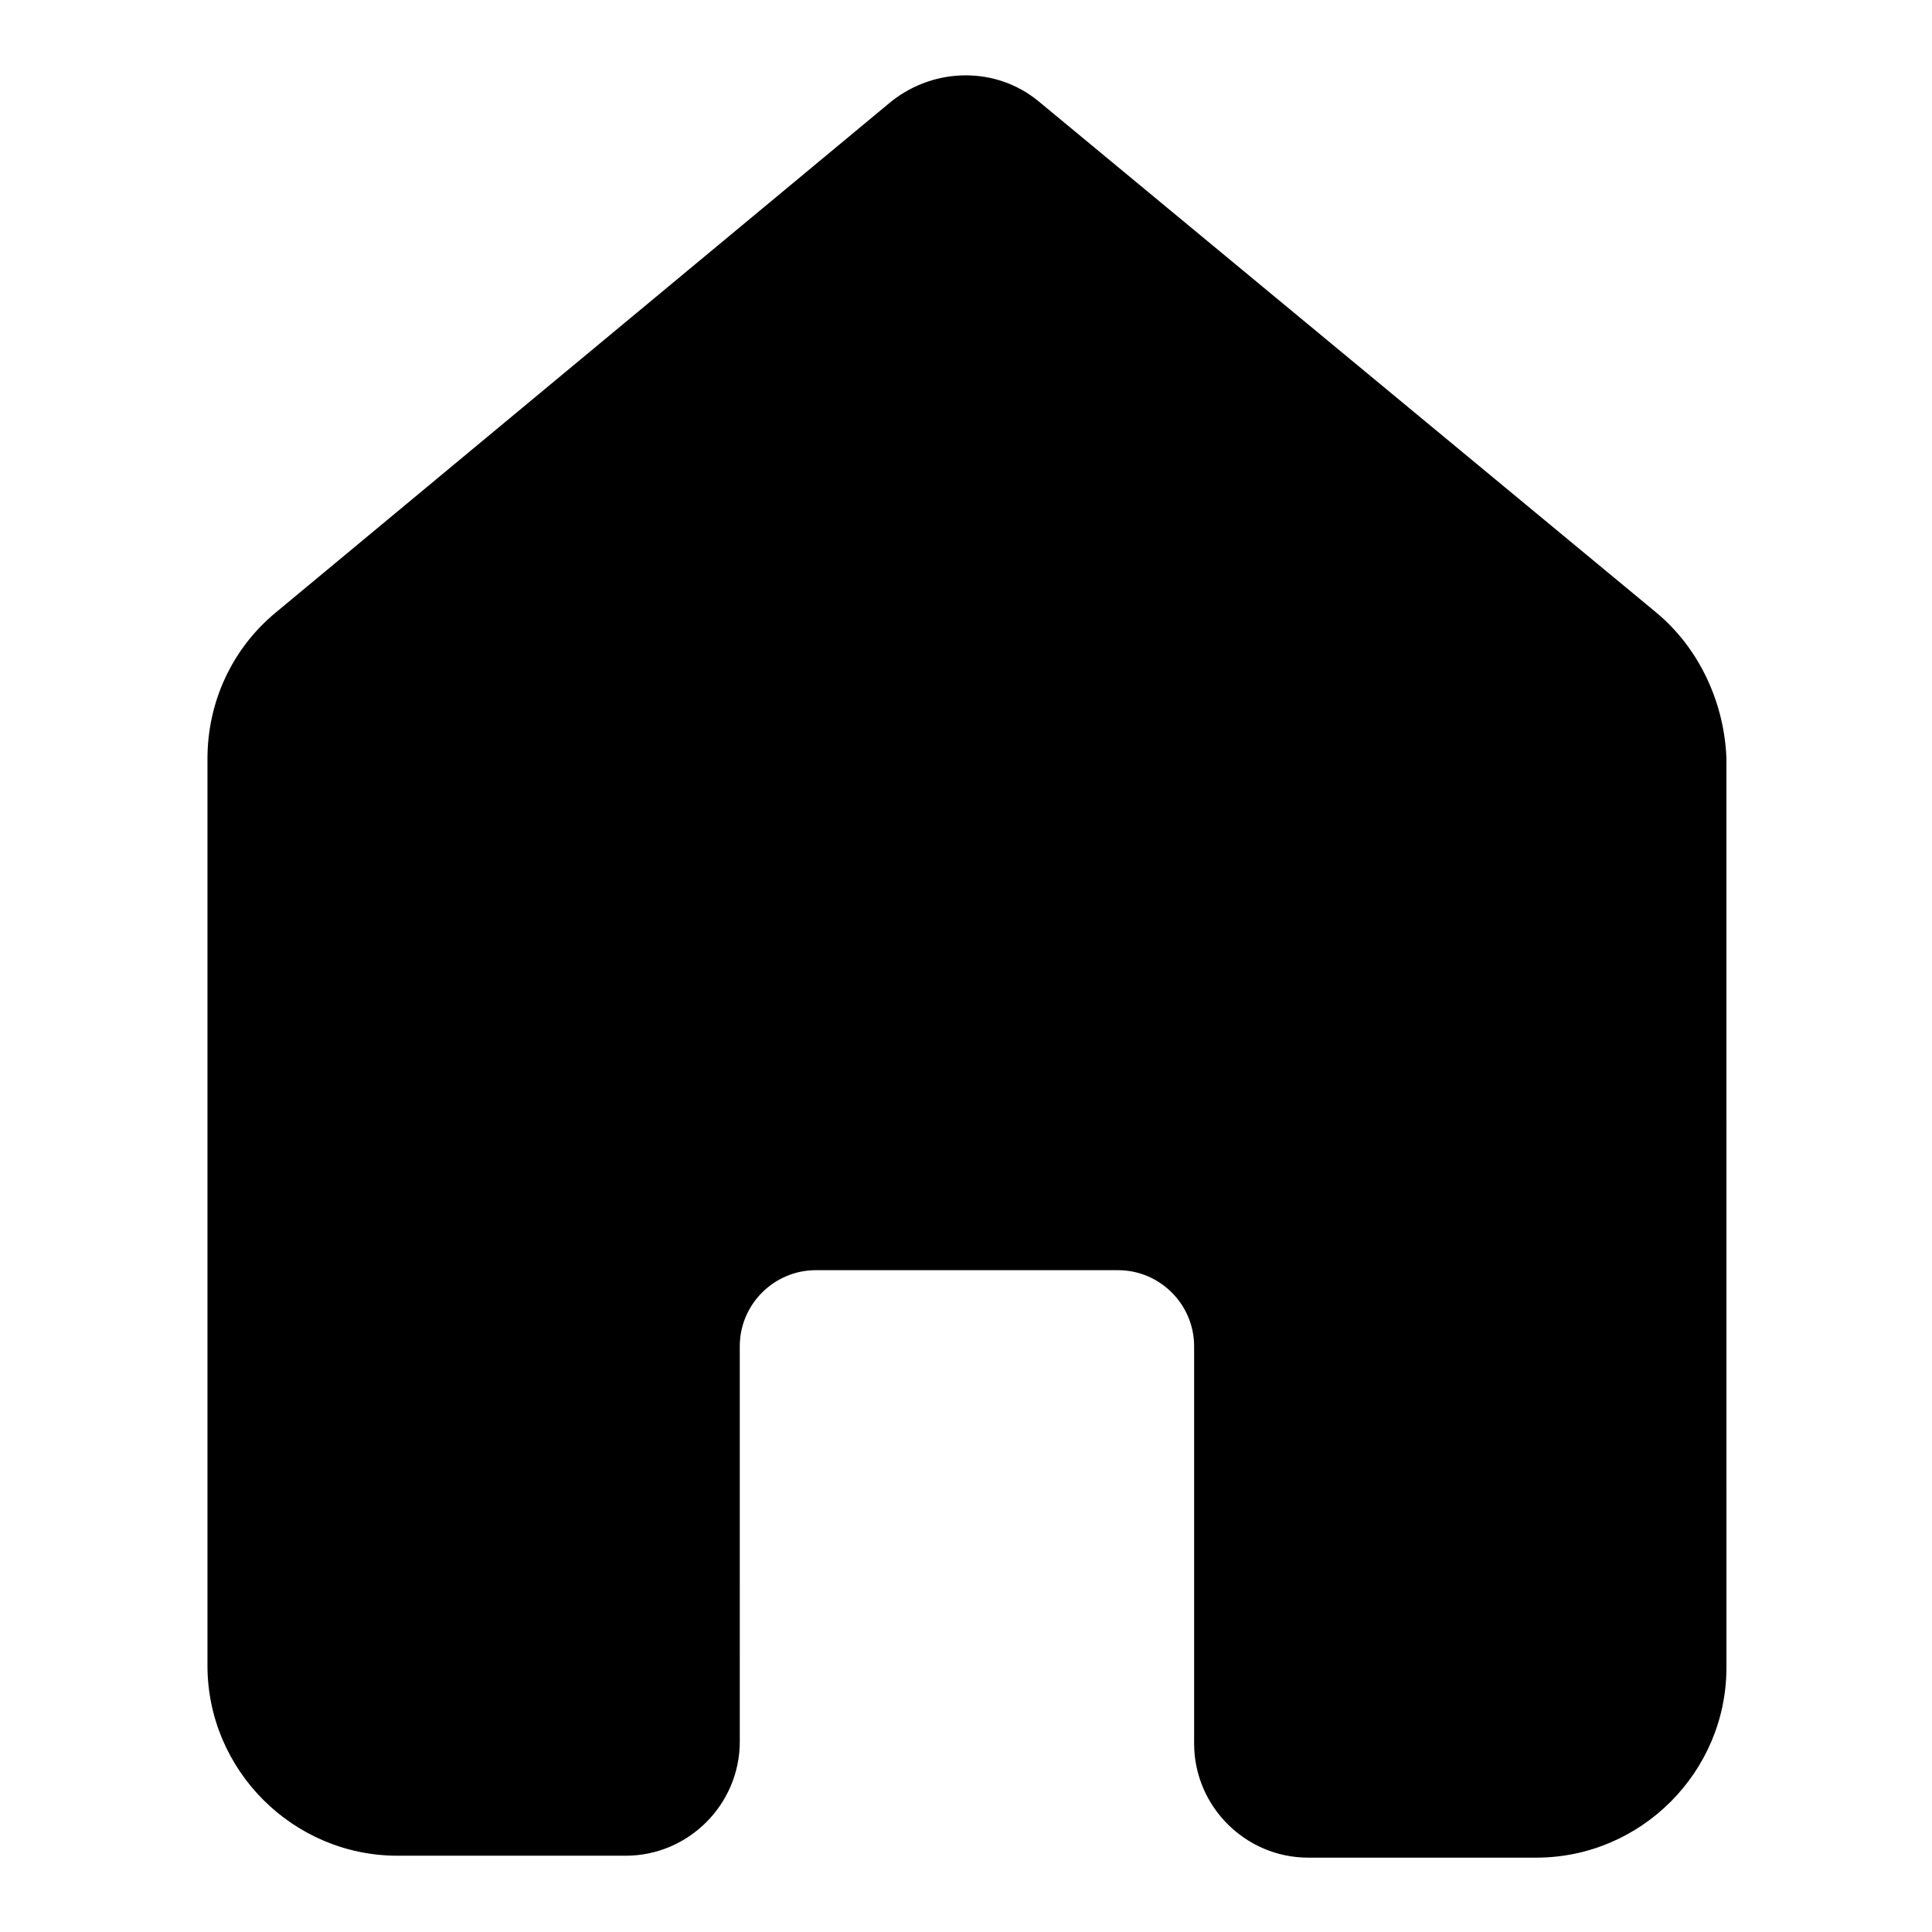 <?xml version="1.0" encoding="UTF-8"?>
<!-- Uploaded to: SVG Repo, www.svgrepo.com, Generator: SVG Repo Mixer Tools -->
<svg fill="#000000" width="800px" height="800px" version="1.1" viewBox="144 144 512 512" xmlns="http://www.w3.org/2000/svg">
 <path d="m582.88 306.29-163.74-135.52c-11.082-9.07-27.207-9.07-38.793 0l-163.23 135.52c-11.586 9.574-18.137 23.68-18.137 38.793v240.32c0 27.711 22.672 50.383 50.383 50.383h60.457c16.625 0 30.23-13.602 30.23-30.23l-0.004-104.79c0-11.082 9.07-20.152 20.152-20.152h80.105c11.082 0 20.152 9.07 20.152 20.152v105.3c0 16.625 13.602 30.23 30.23 30.23h60.457c27.711 0 50.383-22.672 50.383-50.383l-0.004-240.82c-0.504-14.609-7.055-29.219-18.641-38.793z"/>
</svg>